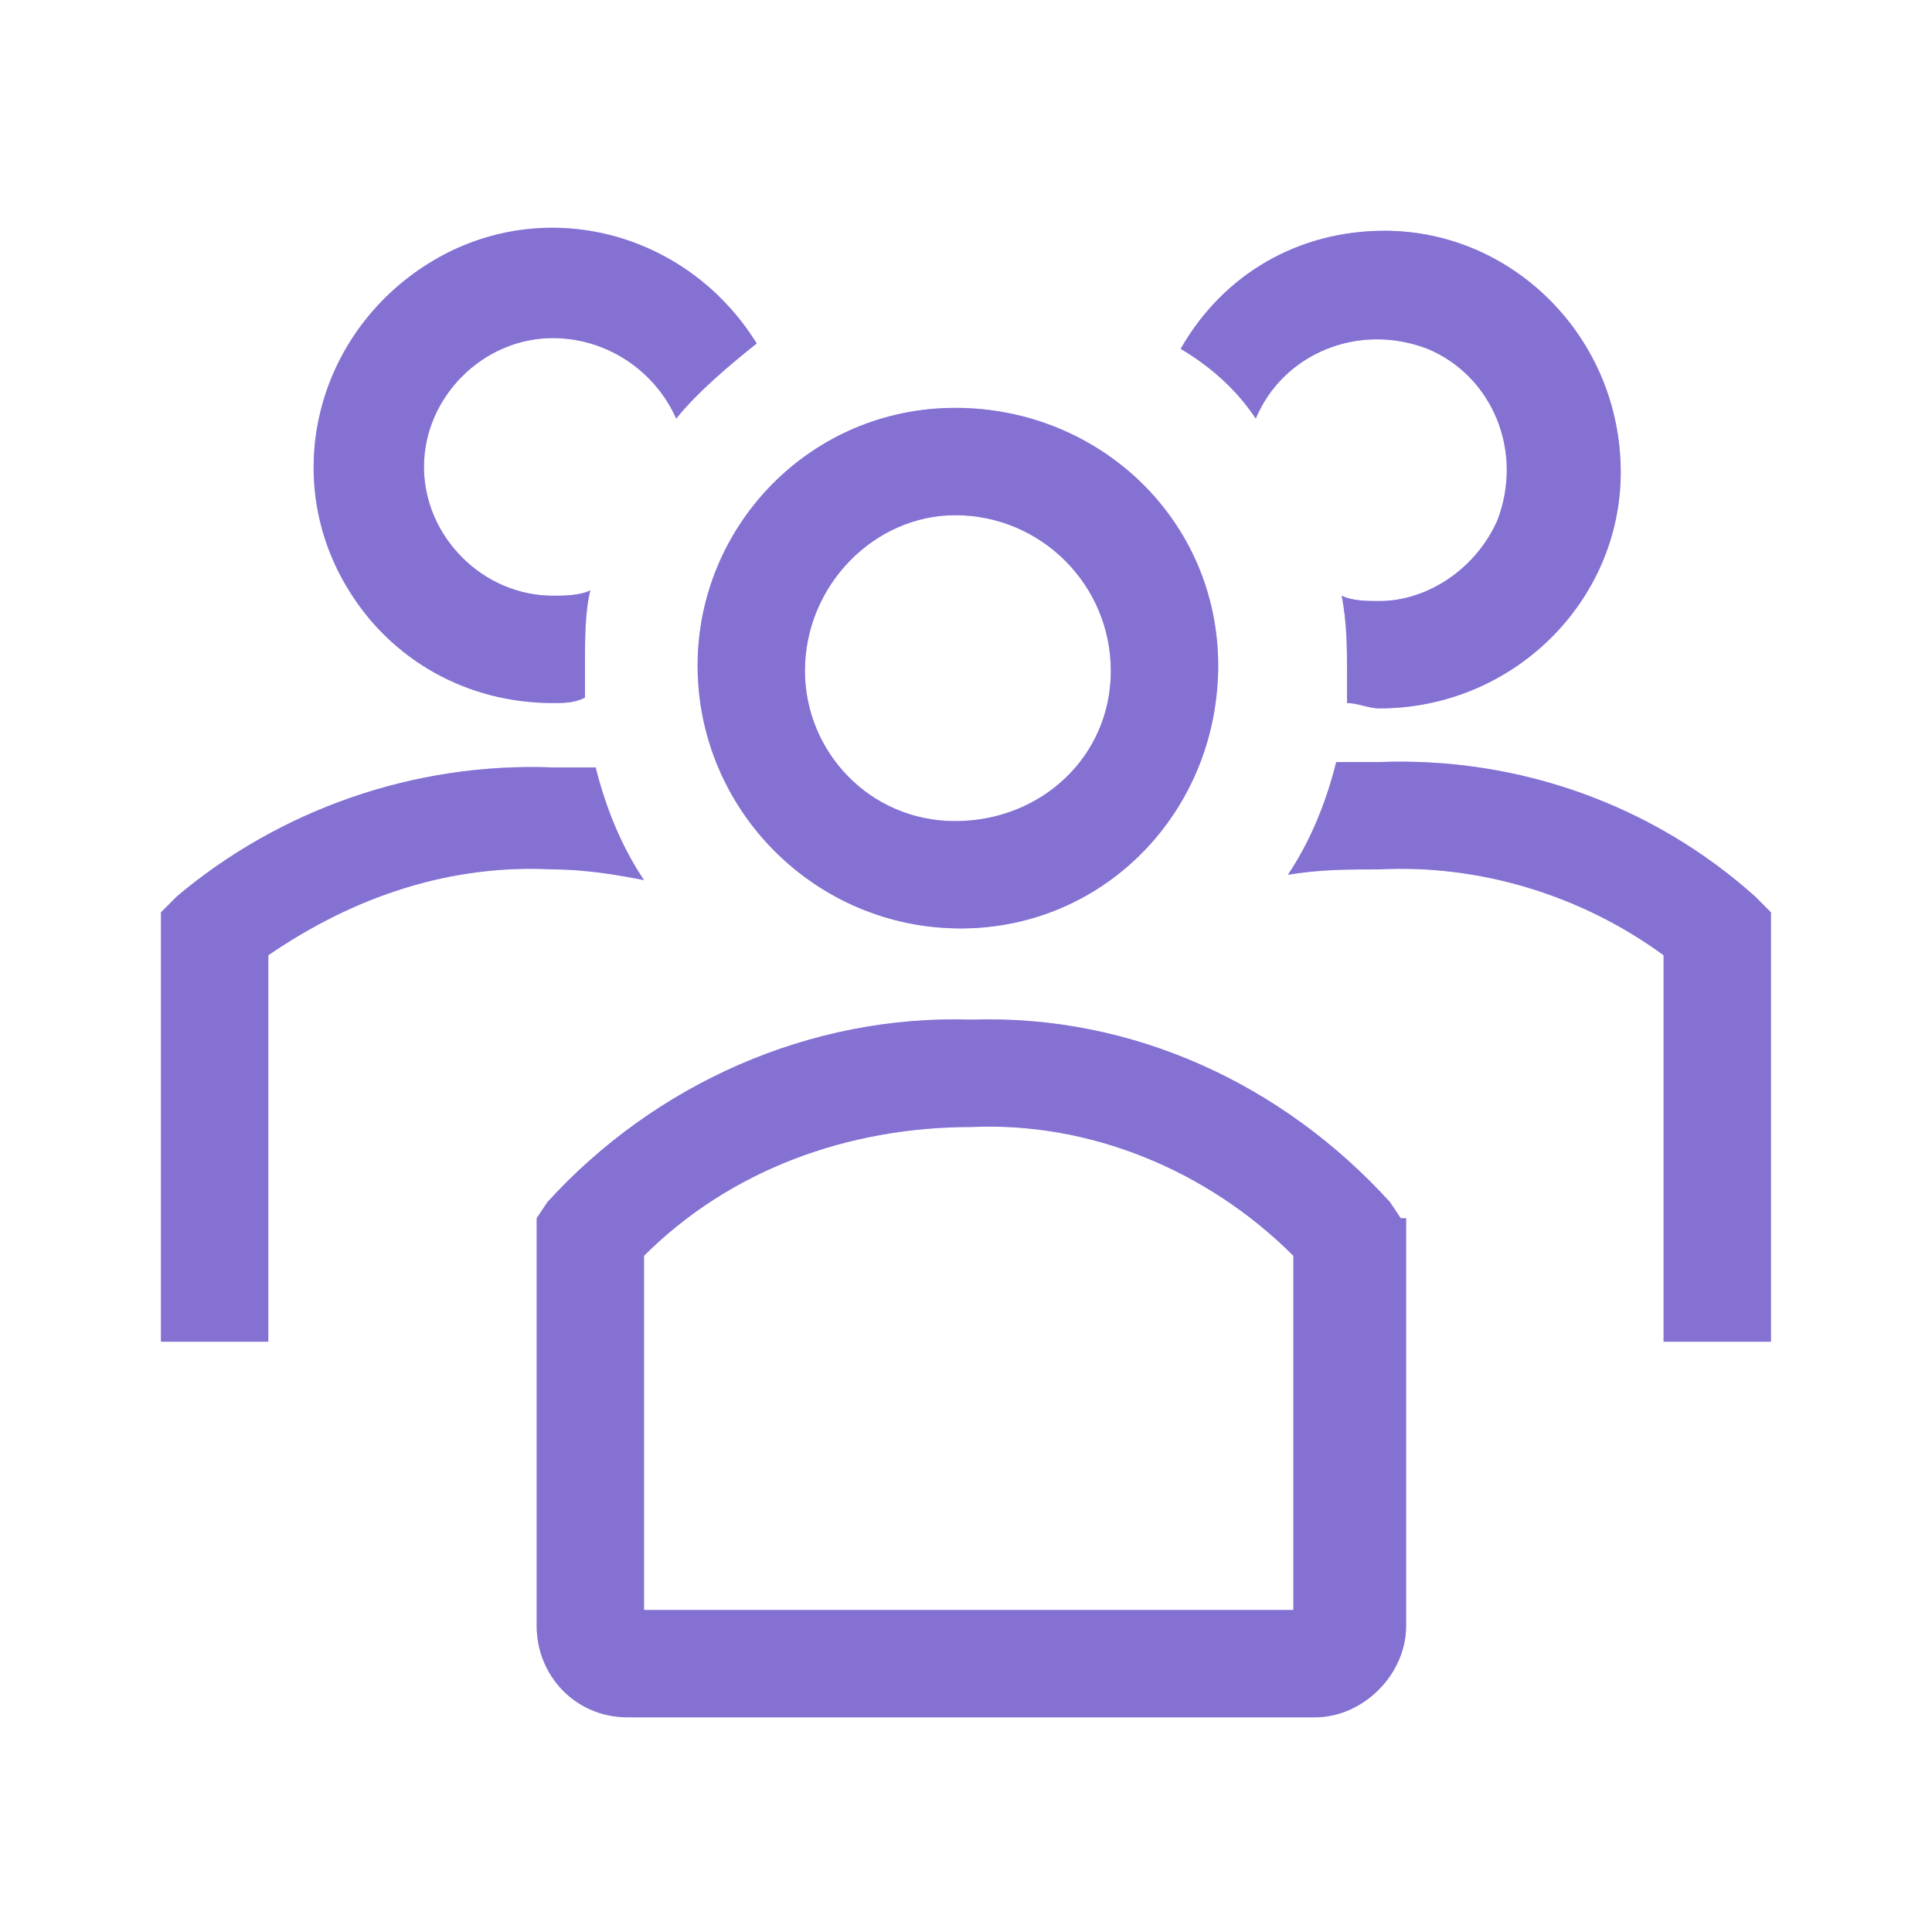 <?xml version="1.0" encoding="UTF-8"?> <svg xmlns="http://www.w3.org/2000/svg" width="149" height="149" viewBox="0 0 149 149" fill="none"> <g clip-path="url(#clip0_695_2564)"> <path d="M74.081 71.603C85.256 71.603 93.948 62.497 93.948 51.322C93.948 40.147 84.842 31.456 73.667 31.456C62.492 31.456 53.801 40.561 53.801 51.322C53.801 62.497 62.906 71.603 74.081 71.603ZM73.667 39.733C74.081 39.733 74.081 39.733 73.667 39.733C80.29 39.733 85.67 45.114 85.67 51.736C85.67 58.358 80.29 63.325 73.667 63.325C67.045 63.325 62.079 57.944 62.079 51.736C62.079 45.114 67.459 39.733 73.667 39.733Z" fill="#CCC0FF"></path> <path d="M74.081 71.603C85.256 71.603 93.948 62.497 93.948 51.322C93.948 40.147 84.842 31.456 73.667 31.456C62.492 31.456 53.801 40.561 53.801 51.322C53.801 62.497 62.906 71.603 74.081 71.603ZM73.667 39.733C74.081 39.733 74.081 39.733 73.667 39.733C80.29 39.733 85.67 45.114 85.67 51.736C85.67 58.358 80.29 63.325 73.667 63.325C67.045 63.325 62.079 57.944 62.079 51.736C62.079 45.114 67.459 39.733 73.667 39.733Z" fill="#8471D2"></path> <path d="M135.336 69.119C127.473 62.083 117.125 58.358 106.364 58.772H103.053C102.225 62.083 100.984 64.98 99.328 67.464C101.811 67.05 103.881 67.05 106.364 67.05C114.228 66.636 122.092 69.119 128.3 73.672V103.472H136.578V70.361L135.336 69.119Z" fill="#CCC0FF"></path> <path d="M135.336 69.119C127.473 62.083 117.125 58.358 106.364 58.772H103.053C102.225 62.083 100.984 64.98 99.328 67.464C101.811 67.05 103.881 67.05 106.364 67.05C114.228 66.636 122.092 69.119 128.3 73.672V103.472H136.578V70.361L135.336 69.119Z" fill="#8471D2"></path> <path d="M96.849 32.283C98.919 27.316 104.713 24.833 110.094 26.902C115.06 28.972 117.544 34.766 115.474 40.147C113.819 43.872 110.094 46.355 106.369 46.355C105.541 46.355 104.299 46.355 103.471 45.941C103.885 48.011 103.885 50.08 103.885 51.736V54.219C104.713 54.219 105.541 54.633 106.369 54.633C116.716 54.633 124.994 46.355 124.994 36.422C124.994 26.075 116.716 17.797 106.782 17.797C100.16 17.797 94.366 21.108 91.055 26.902C93.124 28.144 95.194 29.8 96.849 32.283Z" fill="#CCC0FF"></path> <path d="M96.849 32.283C98.919 27.316 104.713 24.833 110.094 26.902C115.06 28.972 117.544 34.766 115.474 40.147C113.819 43.872 110.094 46.355 106.369 46.355C105.541 46.355 104.299 46.355 103.471 45.941C103.885 48.011 103.885 50.08 103.885 51.736V54.219C104.713 54.219 105.541 54.633 106.369 54.633C116.716 54.633 124.994 46.355 124.994 36.422C124.994 26.075 116.716 17.797 106.782 17.797C100.16 17.797 94.366 21.108 91.055 26.902C93.124 28.144 95.194 29.8 96.849 32.283Z" fill="#8471D2"></path> <path d="M49.664 67.877C48.008 65.394 46.767 62.497 45.939 59.186H42.628C31.867 58.772 21.52 62.497 13.656 69.119L12.414 70.361V103.472H20.692V73.672C27.314 69.119 34.764 66.636 42.628 67.05C45.111 67.05 47.595 67.464 49.664 67.877Z" fill="#CCC0FF"></path> <path d="M49.664 67.877C48.008 65.394 46.767 62.497 45.939 59.186H42.628C31.867 58.772 21.52 62.497 13.656 69.119L12.414 70.361V103.472H20.692V73.672C27.314 69.119 34.764 66.636 42.628 67.05C45.111 67.05 47.595 67.464 49.664 67.877Z" fill="#8471D2"></path> <path d="M42.63 54.22C43.458 54.22 44.286 54.22 45.114 53.806V51.322C45.114 49.253 45.114 47.184 45.528 45.528C44.7 45.942 43.458 45.942 42.63 45.942C37.25 45.942 32.697 41.389 32.697 36.009C32.697 30.628 37.25 26.075 42.63 26.075C46.769 26.075 50.494 28.559 52.15 32.284C53.806 30.214 56.289 28.145 58.358 26.489C52.978 17.797 41.803 14.9 33.111 20.281C24.419 25.661 21.522 36.836 26.903 45.528C30.214 50.909 36.008 54.22 42.63 54.22Z" fill="#CCC0FF"></path> <path d="M42.63 54.22C43.458 54.22 44.286 54.22 45.114 53.806V51.322C45.114 49.253 45.114 47.184 45.528 45.528C44.7 45.942 43.458 45.942 42.63 45.942C37.25 45.942 32.697 41.389 32.697 36.009C32.697 30.628 37.25 26.075 42.63 26.075C46.769 26.075 50.494 28.559 52.15 32.284C53.806 30.214 56.289 28.145 58.358 26.489C52.978 17.797 41.803 14.9 33.111 20.281C24.419 25.661 21.522 36.836 26.903 45.528C30.214 50.909 36.008 54.22 42.63 54.22Z" fill="#8471D2"></path> <path d="M108.027 93.953L107.199 92.711C98.921 83.606 87.332 78.225 74.916 78.639C62.499 78.225 50.496 83.606 42.218 92.711L41.391 93.953V125.409C41.391 129.134 44.288 132.445 48.427 132.445H101.405C105.13 132.445 108.441 129.134 108.441 125.409V93.953H108.027ZM99.749 124.167H49.668V96.85C56.291 90.228 65.396 86.917 74.916 86.917C84.021 86.503 93.127 90.228 99.749 96.85V124.167Z" fill="#CCC0FF"></path> <path d="M108.027 93.953L107.199 92.711C98.921 83.606 87.332 78.225 74.916 78.639C62.499 78.225 50.496 83.606 42.218 92.711L41.391 93.953V125.409C41.391 129.134 44.288 132.445 48.427 132.445H101.405C105.13 132.445 108.441 129.134 108.441 125.409V93.953H108.027ZM99.749 124.167H49.668V96.85C56.291 90.228 65.396 86.917 74.916 86.917C84.021 86.503 93.127 90.228 99.749 96.85V124.167Z" fill="#8471D2"></path> </g> <defs> <clipPath id="clip0_695_2564"> <rect width="149" height="149" fill="white"></rect> </clipPath> </defs> </svg> 